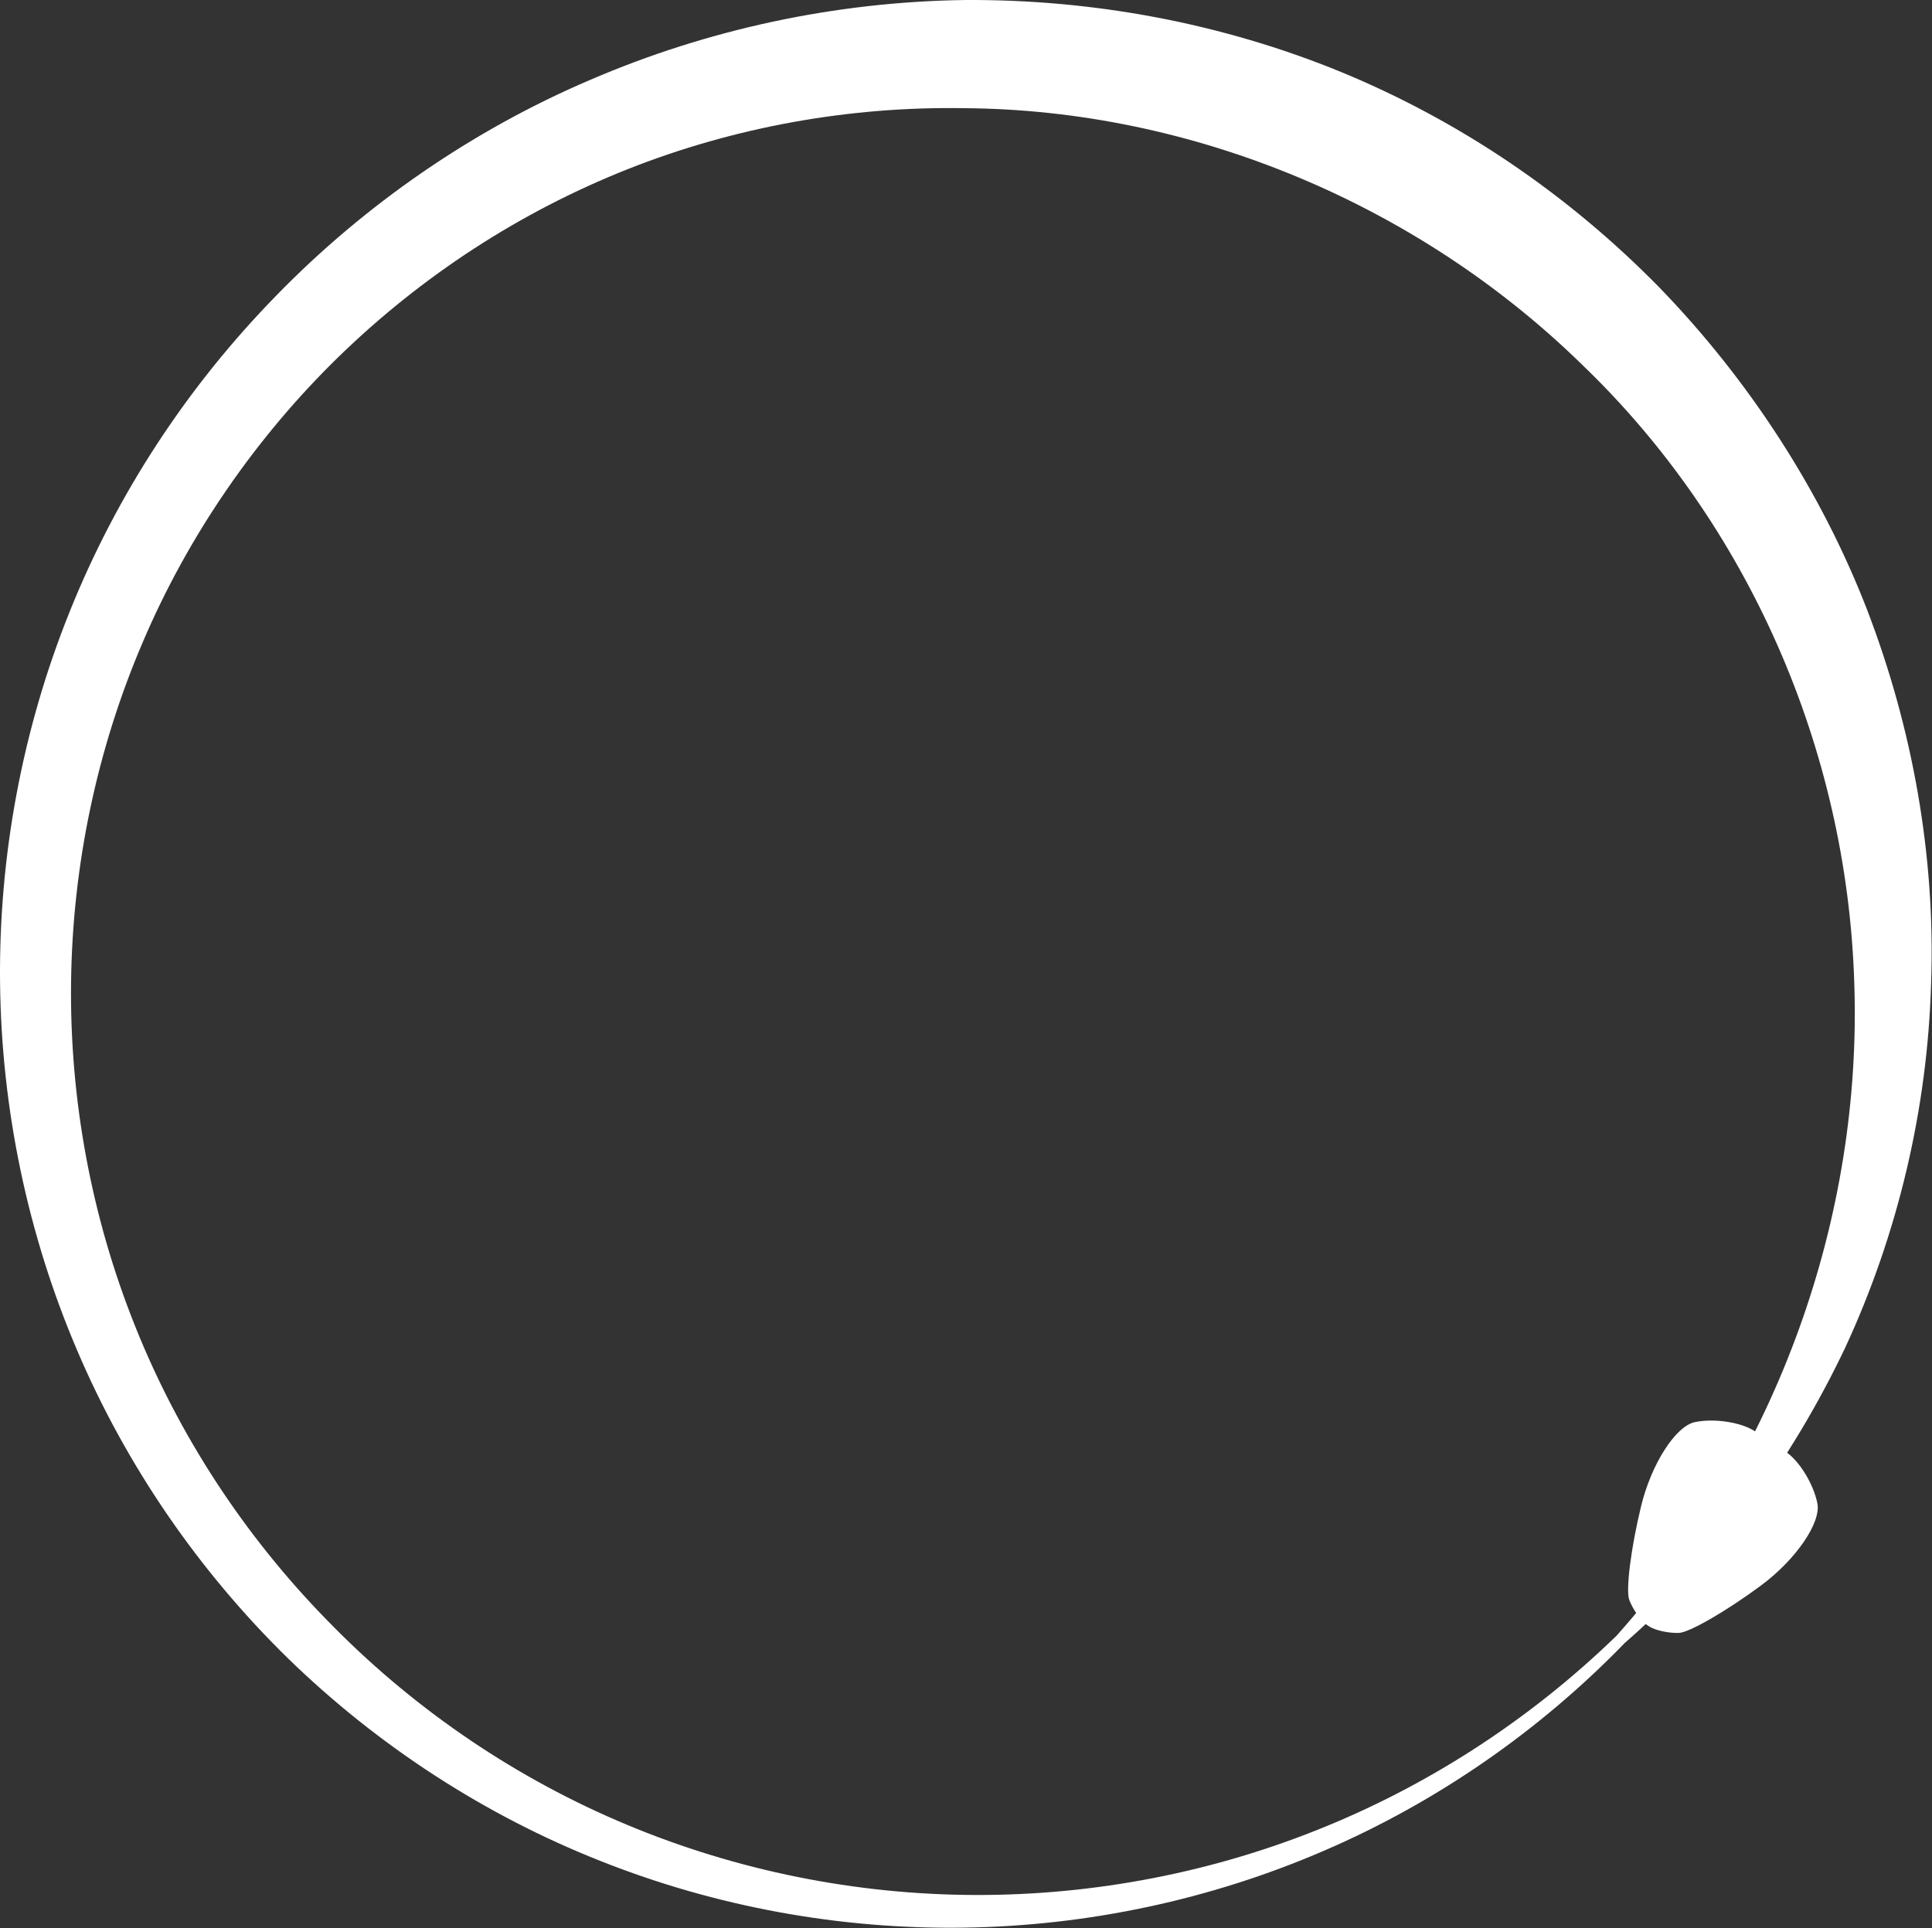 <svg width="2040" height="2036" viewBox="0 0 2040 2036" fill="none" xmlns="http://www.w3.org/2000/svg">
<rect x="0" y="0" width="2040" height="2036" fill="#333333" stroke="none"/>
<path d="M1715.36 1735.16C1625.55 1827.74 1517.05 1903.1 1397.73 1954.43C1278.46 2005.95 1148.65 2033.66 1018.02 2035.55C887.402 2037.49 756.064 2013.66 633.908 1965.09C511.684 1916.73 399.033 1843.5 304.33 1751.42C209.905 1659.11 133.336 1547.86 81.359 1425.69C29.221 1303.59 1.491 1170.93 0.06 1037.69C-1.393 904.449 23.453 770.632 73.377 646.366C123.3 521.869 197.724 408.055 292.519 311.291C385.422 215.958 499.11 137.259 623.181 84.355C747.274 30.897 882.211 1.965 1018.02 0.027C1153.77 -0.942 1290.13 24.368 1416.28 76.118C1542.61 128.238 1656.62 206.014 1752.62 304.07C1846.01 400.58 1922.23 517.209 1971.09 642.905C2019.61 768.924 2043.72 903.965 2039.08 1037.69C2035.3 1171.39 2003.83 1303.36 1948.37 1423.08C1891.75 1542.16 1813.06 1650.02 1715.38 1735.11L1707.22 1726.94C1877.75 1535.75 1966.39 1283.94 1957.92 1037.69C1950.21 790.981 1845.94 553.247 1670.03 384.591C1498.11 216.673 1260.26 115.825 1018.02 114.233C897.091 112.226 775.351 133.983 662.285 178.835C549.011 223.894 445.519 291.103 356.93 377.346C270.141 462.067 198.693 565.452 150.661 678.321C102.283 791.304 76.468 914.186 75.038 1037.69C73.584 1161.19 96.516 1285.23 142.656 1400.34C188.634 1515.53 257.96 1621.5 345.118 1710.65C431.861 1800.2 536.415 1872.85 651.557 1922.48C766.584 1972.22 891.9 1999.05 1018.02 2000.95C1144.15 2002.88 1270.99 1979.93 1388.9 1933.14C1506.92 1886.49 1615.61 1815.95 1707.29 1726.92L1715.36 1735.16Z" fill="white"/>
<path d="M1730.13 1709.99C1730.13 1709.99 1735.18 1713.35 1741.34 1717.44C1747.5 1721.52 1761.55 1724.64 1772.58 1724.34C1783.58 1724.01 1822.64 1701.49 1859.41 1674.27C1896.18 1647.04 1922.97 1608.03 1918.98 1587.59C1914.96 1567.12 1899.9 1542.55 1885.5 1532.98C1871.08 1523.42 1863.79 1518.56 1869.26 1522.2C1874.73 1525.85 1867.44 1520.98 1853.02 1511.4C1838.62 1501.83 1810.16 1497.47 1789.72 1501.69C1769.3 1505.94 1743.74 1545.76 1732.89 1590.2C1722.08 1634.65 1716.45 1679.41 1720.41 1689.68C1724.41 1699.93 1732.69 1711.69 1738.87 1715.8C1745.05 1719.88 1750.08 1723.23 1750.08 1723.23" fill="white"/>
</svg>
